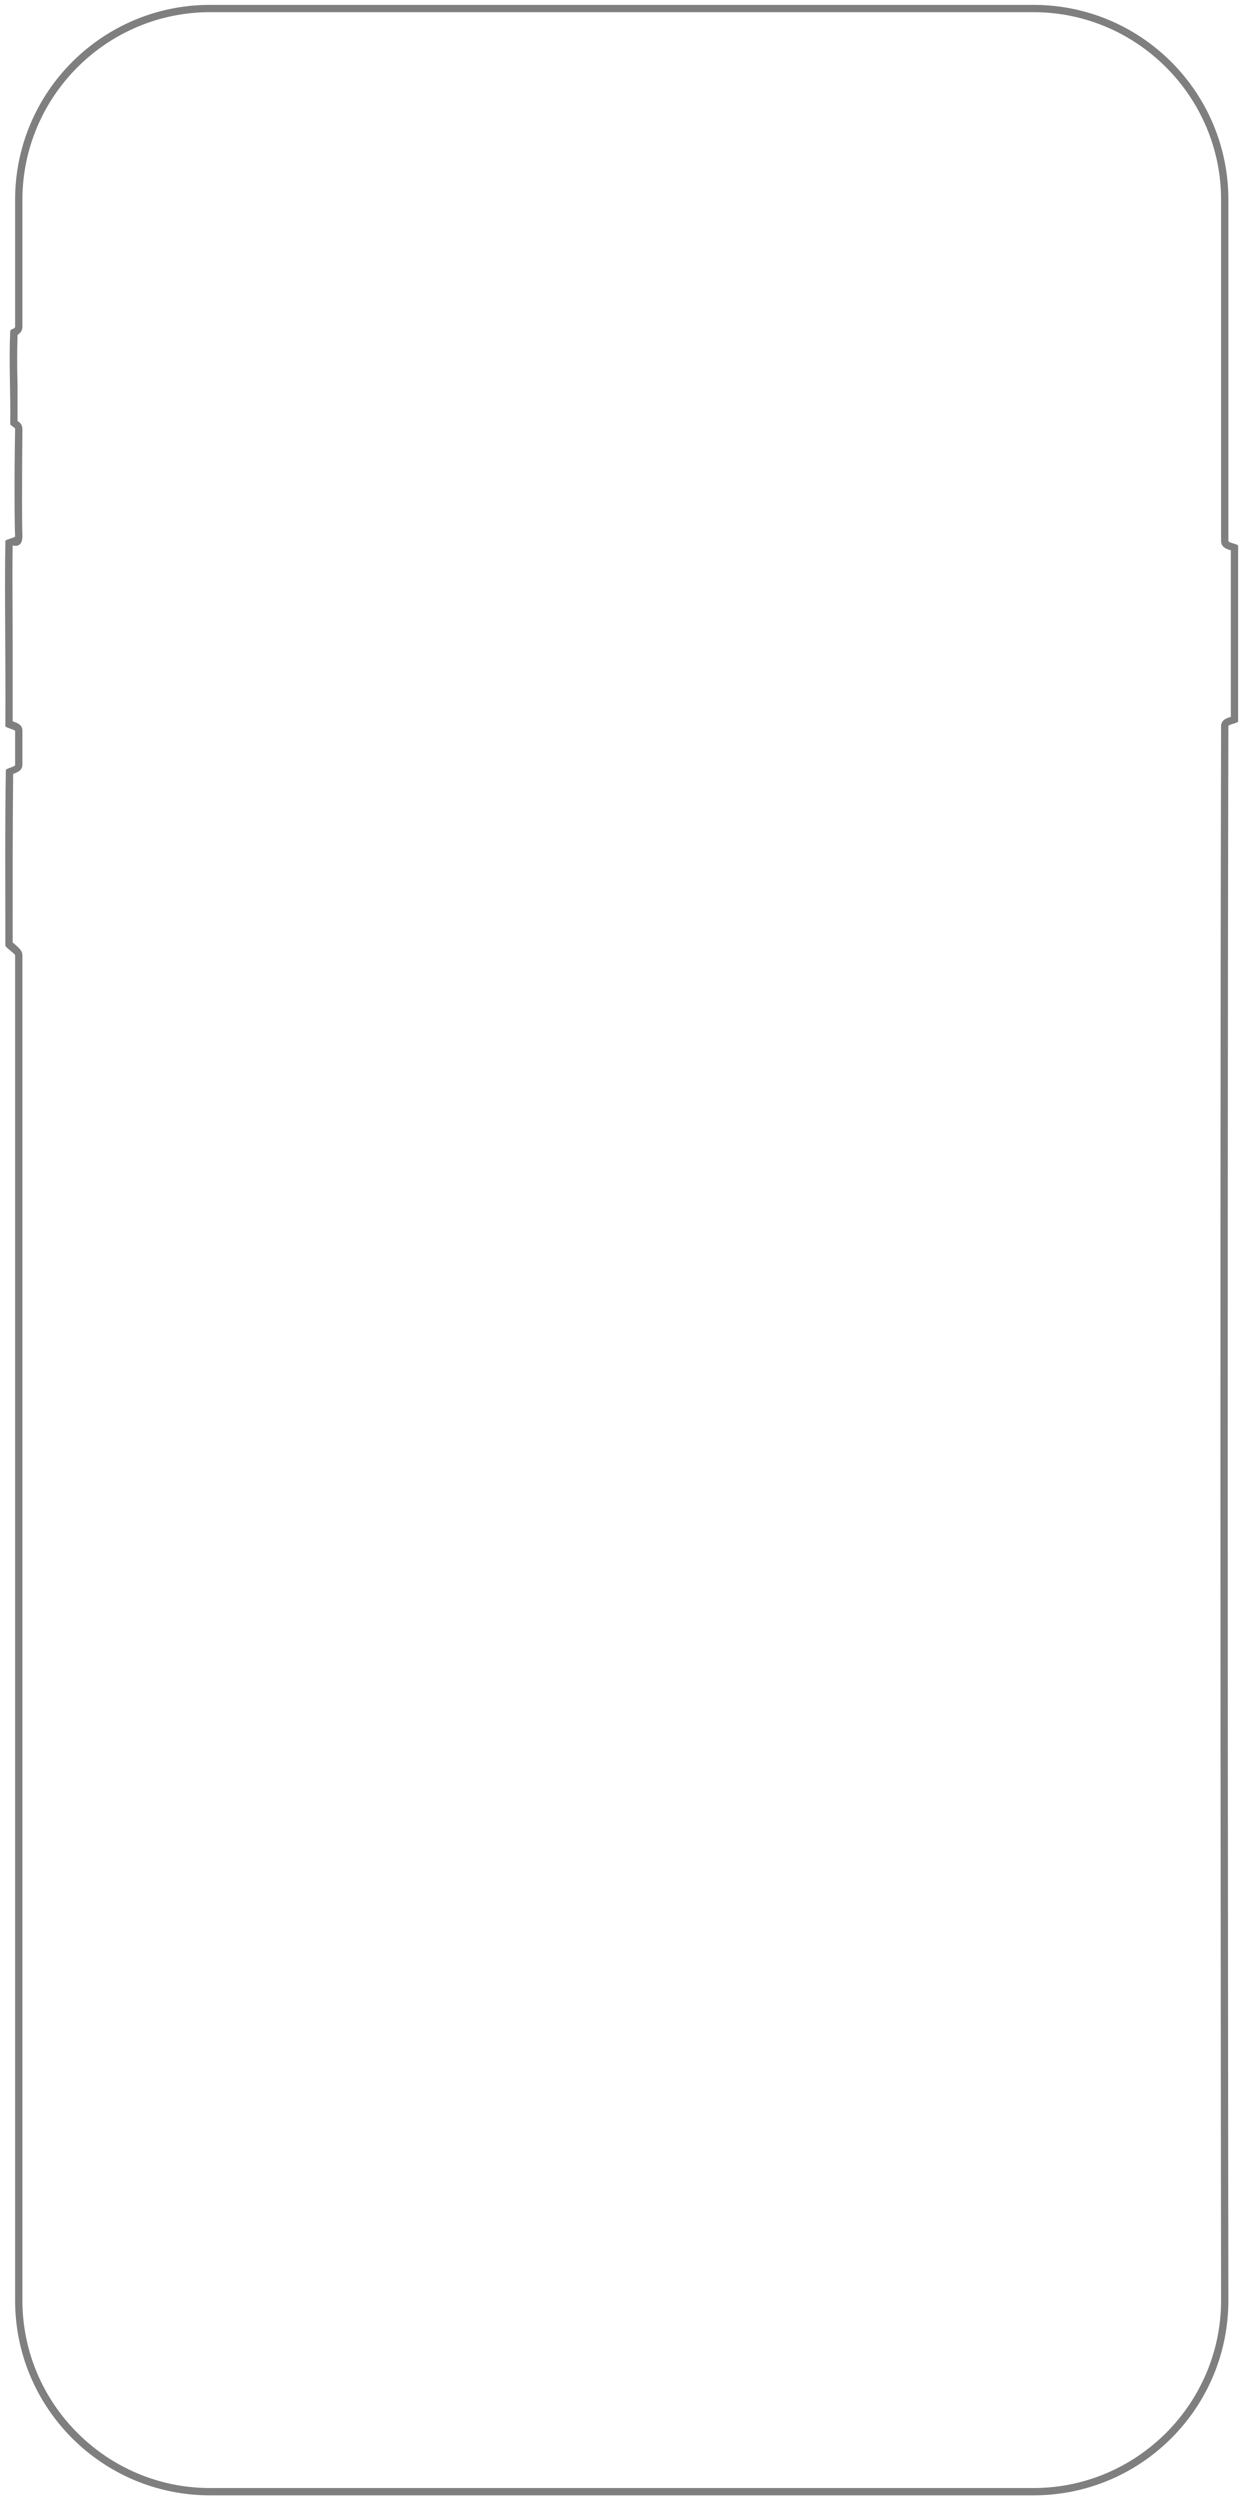 <?xml version="1.0" encoding="utf-8"?>
<!-- Generator: Adobe Illustrator 18.1.1, SVG Export Plug-In . SVG Version: 6.00 Build 0)  -->
<svg version="1.1" id="Layer_1" xmlns="http://www.w3.org/2000/svg" xmlns:xlink="http://www.w3.org/1999/xlink" x="0px" y="0px"
	 width="255.1px" height="513px" viewBox="60 -215 255.1 513" enable-background="new 60 -215 255.1 513" xml:space="preserve"
	 fill="rgba(0,0,0,0.5)" >
<g>
	<path d="M272.1-212.5c21.2,0,38.5,17.3,38.5,38.5v70c0,1.3,1.2,1.7,2,1.9c0,3.4,0,6.9,0,10.4c0,7.5,0,15.3,0,23.8
		c-0.8,0.2-2,0.6-2,1.9c-0.3,126.1,0,321.1,0,323c0,21.2-17.3,38.5-38.5,38.5h-169c-21.2,0-38.5-17.3-38.5-38.5V-19
		c0-0.9-0.6-1.4-1.5-2.2c-0.1-0.1-0.3-0.3-0.5-0.4l0-5.7c0-9.9,0-19.2,0.1-28.9c0.8-0.3,1.9-0.7,1.9-1.9c0-1.3,0-2.5,0-3.8
		c0-1.1,0-2.2,0-3.2c0-1.2-1.1-1.6-2-1.9c0-5.4,0-10.8,0-16c0-7.1-0.1-13.9,0-20.1c0.1,0,0.3,0.1,0.5,0.1c0.4,0,1.5,0,1.5-2l0,0
		c-0.1-2-0.1-11.2,0-22c0-0.9-0.6-1.4-1-1.6c0-2.4,0-4.8,0-7.3c-0.1-3.5-0.1-7,0-10.4c0.7-0.4,1-1,1-1.7v-26
		c0-21.2,17.3-38.5,38.5-38.5H272.1 M272.1-214h-169c-22.1,0-40,17.9-40,40c0,0,0,12.4,0,26c0,0.6-1,0.4-1,1c-0.3,6.2,0.1,12.9,0,19
		c0,0.3,1,0.7,1,1c-0.2,10.9-0.1,20,0,22.1c0,0,0-0.1,0-0.1c0,0.4,0,0.6,0,0.6c0,0,0-0.2,0-0.5c-0.3,0.3-2,0.6-2,0.9
		c-0.2,11.4,0.1,24.8,0,38c0,0.3,2,0.7,2,1c0,2.3,0,4.6,0,7c0,0.3-1.9,0.7-1.9,1c-0.2,12-0.1,23.6-0.1,36c0,0.4,2,1.7,2,2
		c0,123.6,0,276,0,276c0,22.1,17.9,40,40,40h169c22.1,0,40-17.9,40-40c0,0-0.3-195.4,0-323c0-0.4,2-0.6,2-1c0-13.1,0-24.6,0-36
		c0-0.4-2-0.6-2-1c0-41.4,0-70,0-70C312.1-196.1,294.2-214,272.1-214L272.1-214z"/>
</g>
</svg>

